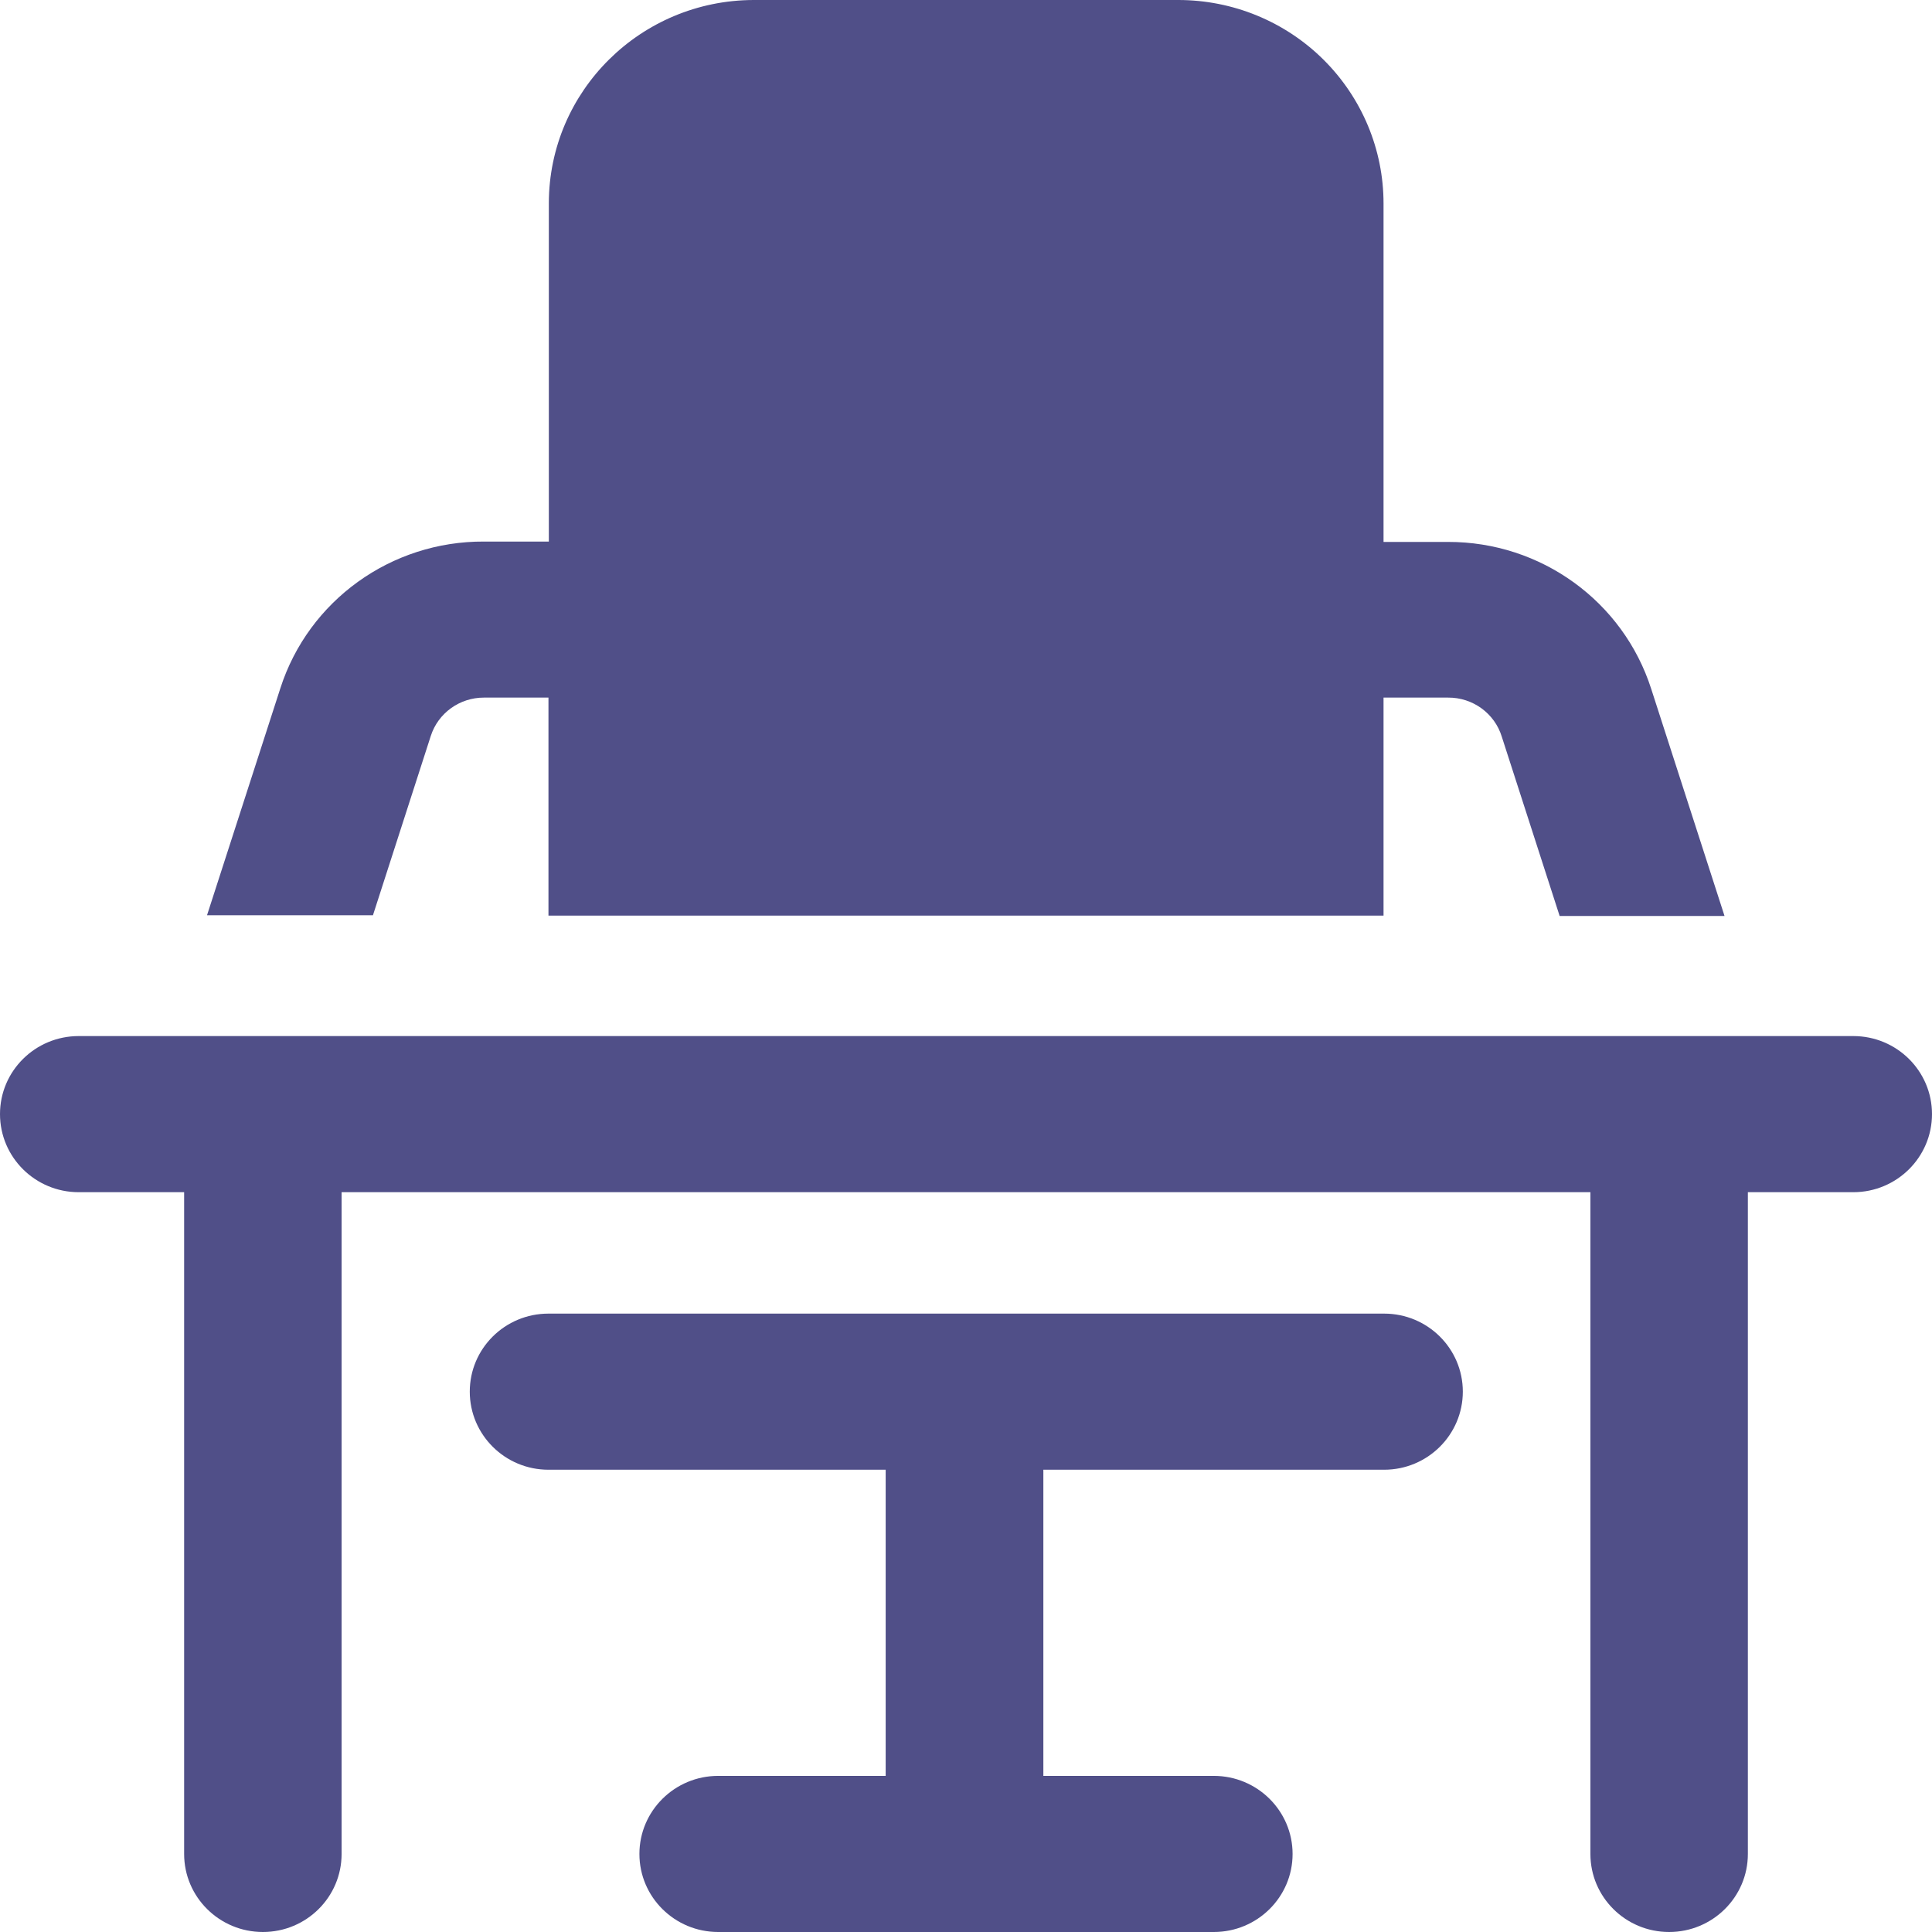 <?xml version="1.0" encoding="UTF-8"?>
<svg width="26px" height="26px" viewBox="0 0 26 26" version="1.1" xmlns="http://www.w3.org/2000/svg" xmlns:xlink="http://www.w3.org/1999/xlink">
    <!-- Generator: Sketch 48.2 (47327) - http://www.bohemiancoding.com/sketch -->
    <title>Icon/OfficeSmall</title>
    <desc>Created with Sketch.</desc>
    <defs></defs>
    <g id="Symbols" stroke="none" stroke-width="1" fill="none" fill-rule="evenodd">
        <g id="Icon/OfficeSmall" fill="#504F88" fill-rule="nonzero">
            <path d="M7.381,12.322 L7.381,9.388 L6.514,9.388 C6.186,9.387 5.896,9.596 5.797,9.905 L5.019,12.317 L2.786,12.317 L3.773,9.262 C4.153,8.081 5.263,7.282 6.514,7.288 L7.386,7.288 L7.386,2.733 C7.389,1.225 8.622,0.003 10.143,0 L15.857,0 C16.589,-5.94925776e-16 17.292,0.288 17.81,0.802 C18.328,1.316 18.619,2.012 18.619,2.738 L18.619,7.293 L19.486,7.293 C20.737,7.29 21.844,8.092 22.222,9.273 L23.208,12.327 L20.989,12.327 L20.211,9.916 C20.115,9.6 19.819,9.385 19.486,9.388 L18.619,9.388 L18.619,12.322 L7.381,12.322 Z M1.059,16.044 L2.478,16.044 L2.478,24.95 C2.478,25.53 2.953,26 3.538,26 C4.123,26 4.597,25.53 4.597,24.95 L4.597,16.044 L21.403,16.044 L21.403,24.95 C21.403,25.53 21.877,26 22.462,26 C23.047,26 23.522,25.53 23.522,24.95 L23.522,16.044 L24.941,16.044 C25.526,16.044 26,15.573 26,14.993 C26,14.413 25.526,13.943 24.941,13.943 L1.059,13.943 C0.474,13.943 6.00120554e-17,14.413 0,14.993 C-6.00120554e-17,15.573 0.474,16.044 1.059,16.044 Z M18.627,19.779 C19.212,19.779 19.686,19.308 19.686,18.728 C19.686,18.148 19.212,17.678 18.627,17.678 L7.381,17.678 C6.796,17.678 6.322,18.148 6.322,18.728 C6.322,19.308 6.796,19.779 7.381,19.779 L11.919,19.779 L11.919,23.899 L9.665,23.899 C9.08,23.899 8.605,24.37 8.605,24.95 C8.605,25.53 9.08,26 9.665,26 L16.335,26 C16.92,26 17.395,25.53 17.395,24.95 C17.395,24.37 16.92,23.899 16.335,23.899 L14.041,23.899 L14.041,19.779 L18.627,19.779 Z" id="Shape"></path>
        </g>
    </g>
</svg>